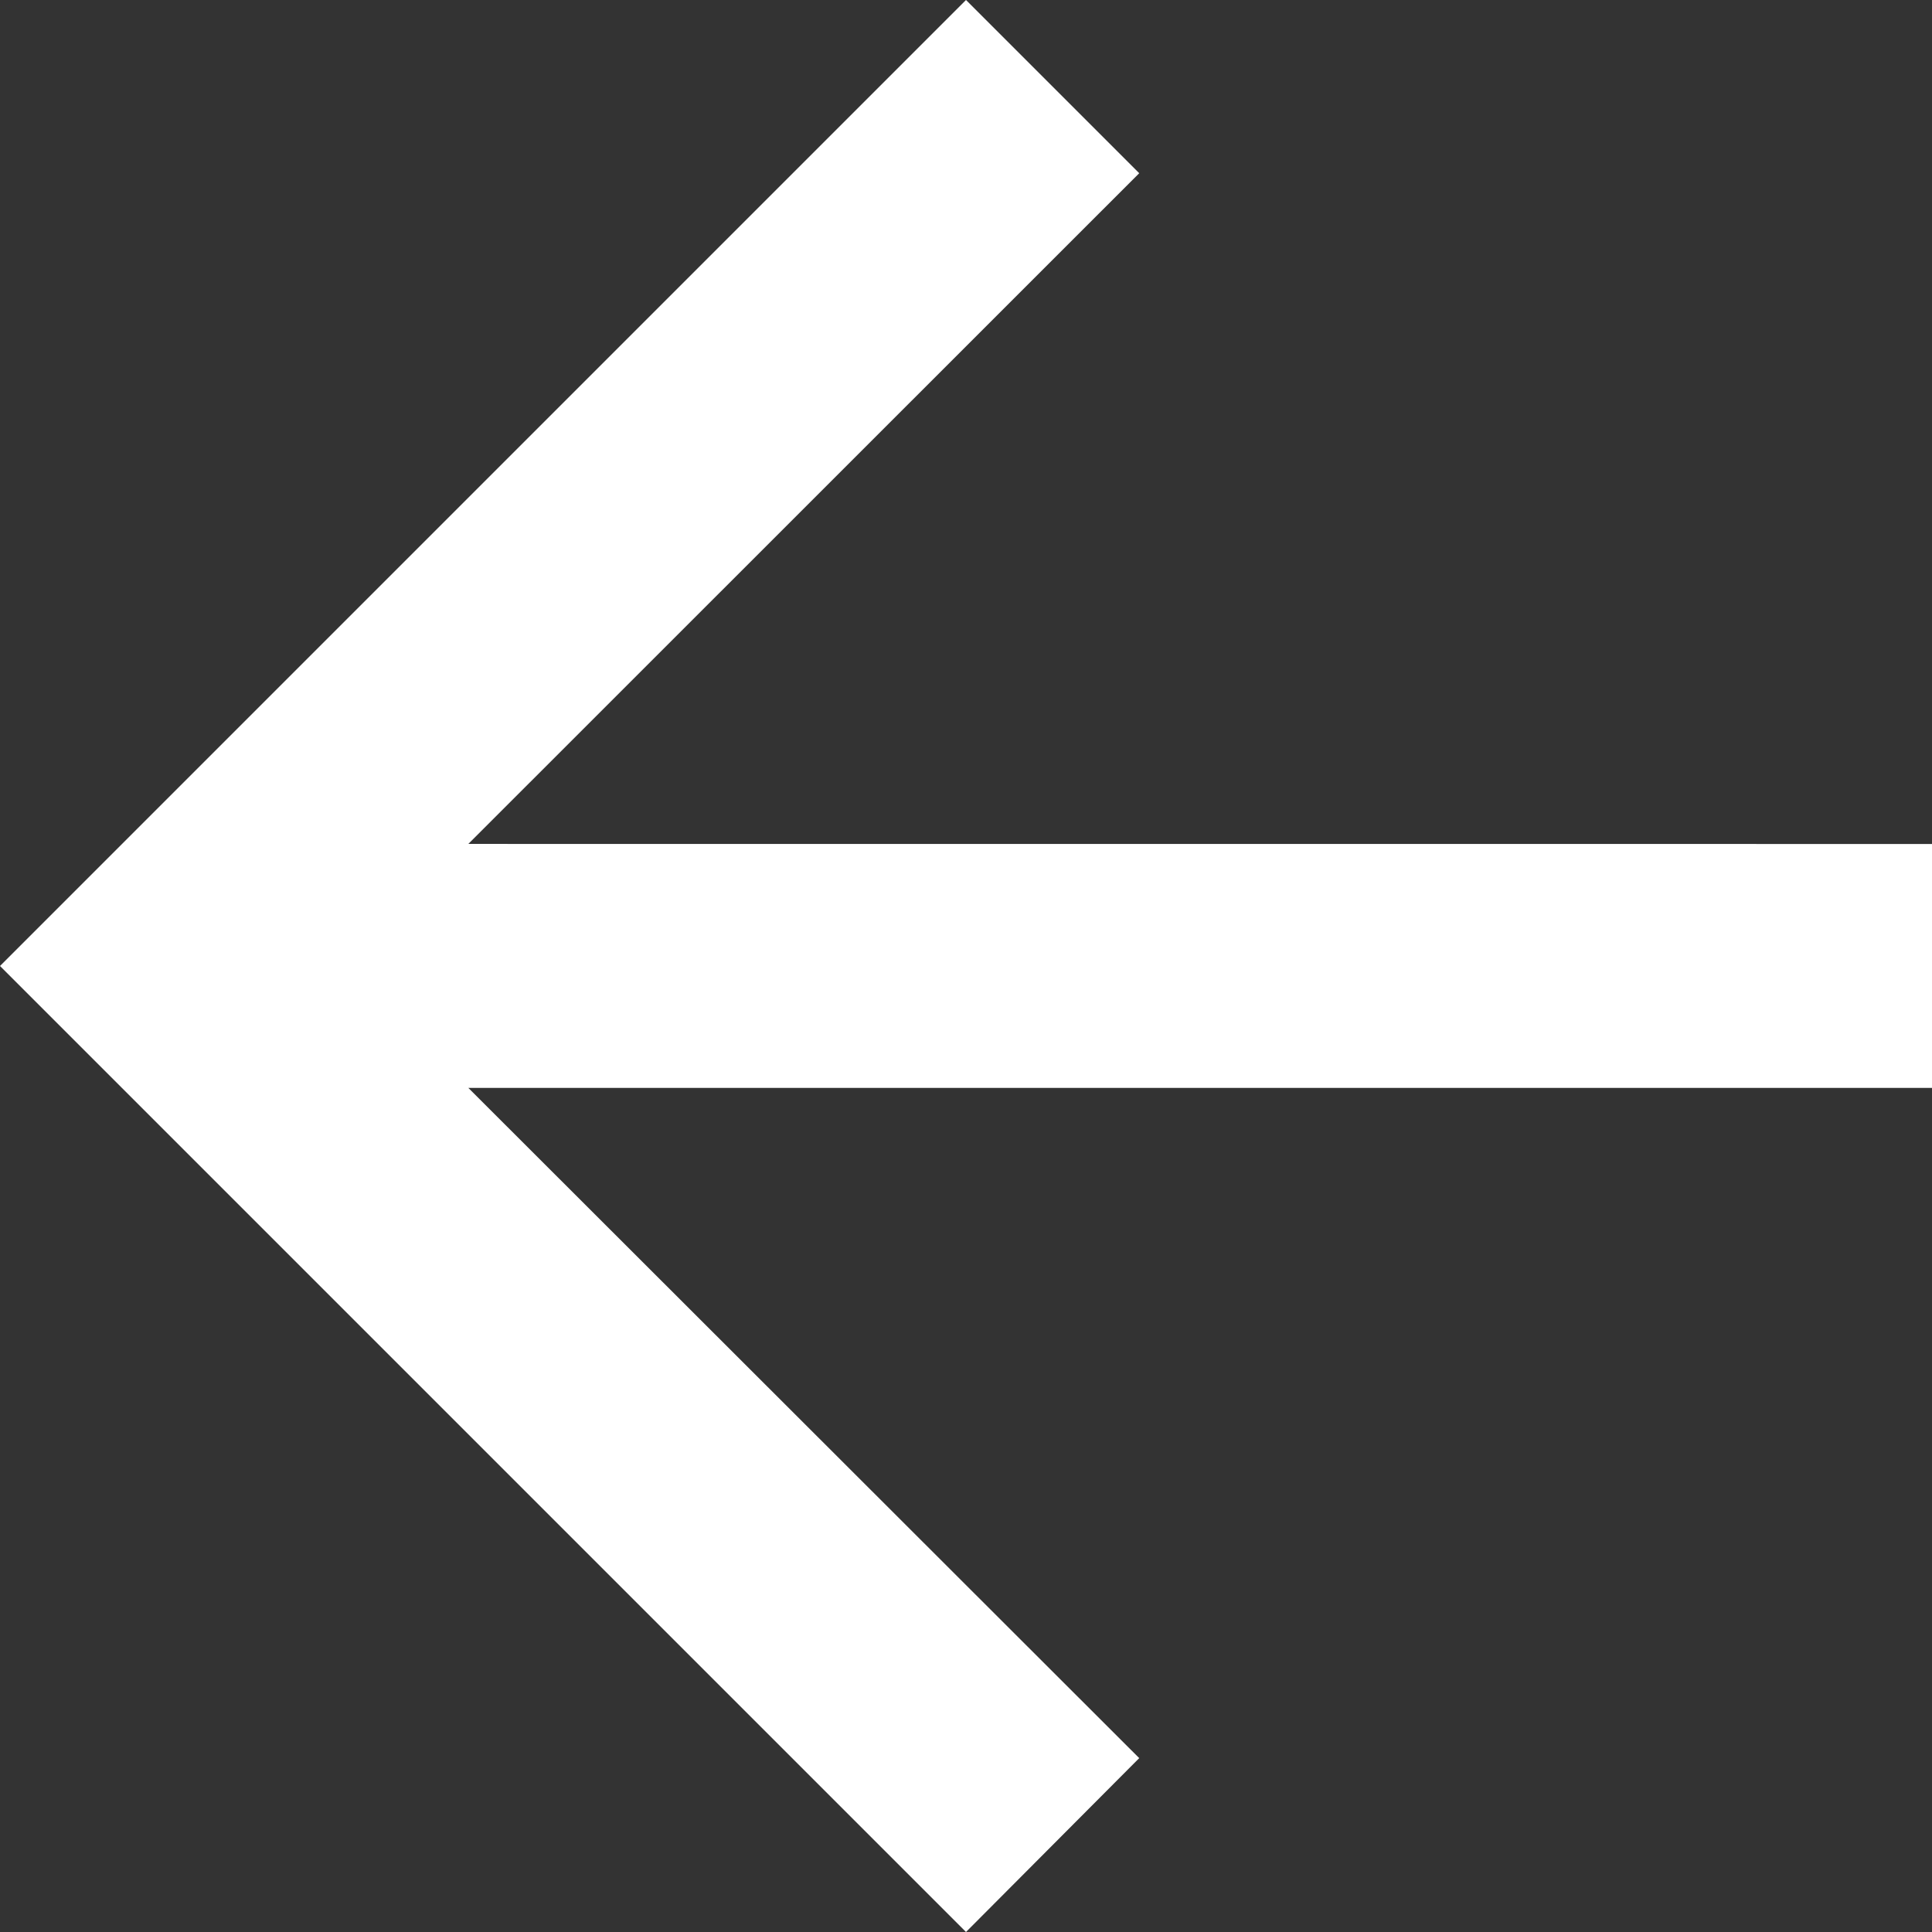 <?xml version="1.0" encoding="UTF-8"?>
<svg xmlns="http://www.w3.org/2000/svg" viewBox="0 0 32 32">
    <rect x="0" y="0" width="32" height="32" fill="#333333" stroke="none"/>
    <path fill="#FFF" d="M32 13.979v4.040h-24.243l11.112 11.101-2.869 2.88-16-16 16-16 2.869 2.869-11.112 11.109z"/>
</svg>
